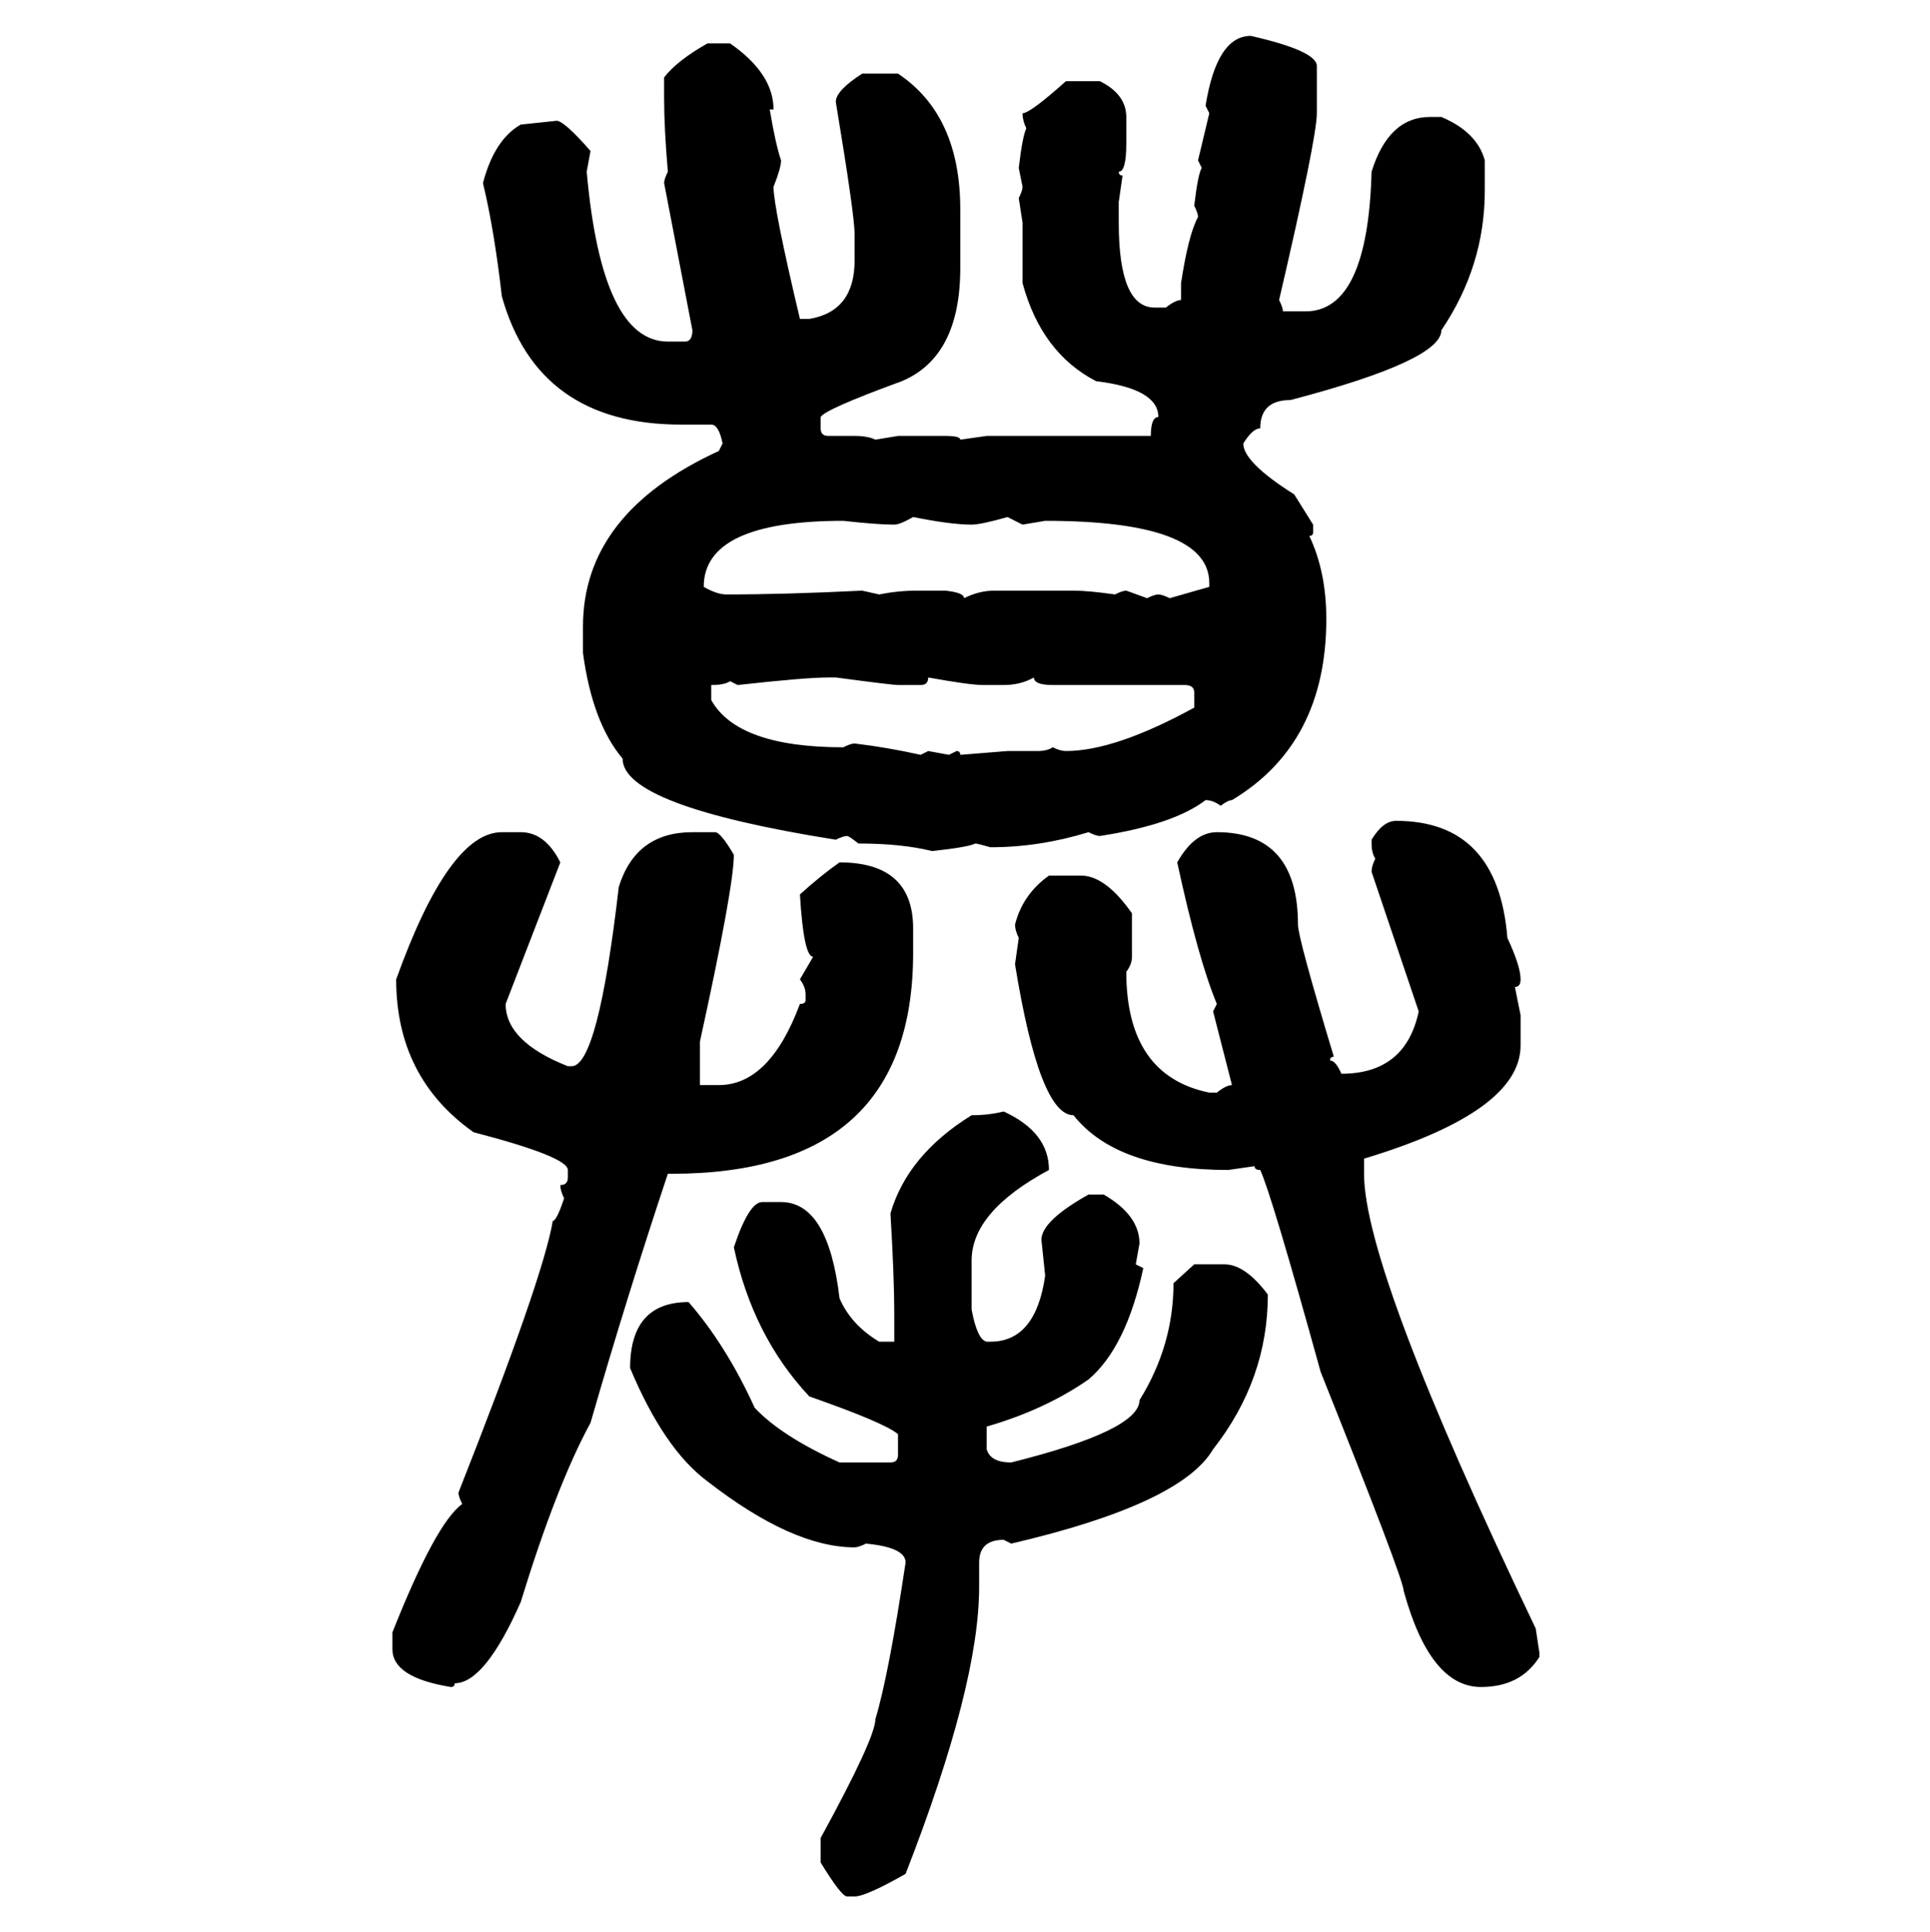 <svg xmlns="http://www.w3.org/2000/svg" xmlns:xlink="http://www.w3.org/1999/xlink" width="299.707" height="300"><path d="M194.24 5.57L194.24 5.57Q204.49 7.91 204.49 10.25L204.49 10.25L204.49 17.58Q204.49 21.39 198.63 46.58L198.63 46.58Q199.22 47.75 199.22 48.34L199.22 48.34L202.73 48.34Q212.40 48.34 212.99 26.66L212.99 26.66Q215.63 18.16 222.07 18.16L222.07 18.16L223.83 18.16Q229.39 20.51 230.57 24.90L230.57 24.90L230.57 29.59Q230.57 41.31 223.83 51.27L223.83 51.27Q223.83 55.96 200.39 62.11L200.39 62.11Q195.70 62.11 195.70 66.50L195.70 66.50Q194.53 66.50 193.07 68.85L193.07 68.85Q193.07 71.78 200.98 76.76L200.98 76.76L203.91 81.45L203.91 82.62Q203.91 83.20 203.32 83.20L203.32 83.20Q205.96 88.77 205.96 96.09L205.96 96.09Q205.96 115.43 191.31 124.22L191.31 124.22Q190.72 124.22 189.55 125.10L189.55 125.10Q188.38 124.22 187.21 124.22L187.21 124.22Q182.23 128.03 170.80 129.79L170.80 129.79Q170.21 129.79 169.04 129.20L169.04 129.20Q161.43 131.54 153.81 131.54L153.81 131.54Q151.76 130.96 151.46 130.96L151.46 130.96Q150.29 131.54 144.73 132.13L144.73 132.13Q140.04 130.96 133.30 130.96L133.30 130.96Q131.84 129.79 131.54 129.79L131.54 129.79Q130.96 129.79 129.79 130.37L129.79 130.37Q96.68 125.10 96.68 117.77L96.68 117.77Q91.99 112.21 90.53 101.37L90.53 101.37L90.53 97.27Q90.53 79.69 111.62 70.02L111.62 70.02L112.21 68.85Q111.62 65.92 110.45 65.92L110.45 65.92L105.76 65.92Q83.50 65.92 77.93 46.00L77.93 46.00Q76.76 35.74 75 28.42L75 28.42Q76.76 21.68 80.86 19.34L80.86 19.34L86.43 18.75Q87.60 18.75 91.70 23.44L91.70 23.44L91.11 26.66Q93.46 53.03 103.71 53.03L103.71 53.03L106.35 53.03Q107.52 53.03 107.52 51.27L107.52 51.27L103.13 28.42Q103.13 27.83 103.71 26.66L103.71 26.66Q103.13 19.92 103.13 15.23L103.13 15.23L103.13 12.01Q105.18 9.38 109.86 6.74L109.86 6.74L113.38 6.74Q120.12 11.43 120.12 16.99L120.12 16.99L119.53 16.99Q120.41 22.27 121.29 24.90L121.29 24.90Q121.29 26.07 120.12 29.00L120.12 29.00Q120.12 32.23 124.22 49.51L124.22 49.51L125.68 49.51Q132.71 48.34 132.71 40.43L132.71 40.43L132.71 36.33Q132.71 33.40 129.79 15.82L129.79 15.82Q129.79 14.06 133.89 11.43L133.89 11.43L139.45 11.43Q149.12 17.87 149.12 32.52L149.12 32.52L149.12 41.60Q149.12 55.37 140.04 59.18L140.04 59.18Q128.03 63.57 127.44 64.75L127.44 64.75L127.44 66.50Q127.44 67.68 128.61 67.68L128.61 67.68L132.71 67.68Q134.77 67.68 135.94 68.26L135.94 68.26L139.45 67.68L146.78 67.68Q149.12 67.68 149.12 68.26L149.12 68.26L153.22 67.68L178.71 67.68Q178.71 64.75 179.88 64.75L179.88 64.75Q179.88 60.35 170.21 59.18L170.21 59.18Q161.72 54.79 158.79 43.95L158.79 43.95L158.79 34.57L158.20 30.76Q158.79 29.59 158.79 29.00L158.79 29.00L158.20 26.07Q158.79 21.09 159.38 19.92L159.38 19.92Q158.79 18.75 158.79 17.58L158.79 17.58Q159.96 17.58 165.53 12.60L165.53 12.60L170.80 12.60Q174.90 14.65 174.90 18.16L174.90 18.16L174.90 22.27Q174.90 26.66 173.73 26.66L173.73 26.66Q173.73 27.25 174.32 27.25L174.32 27.25L173.73 31.35L173.73 34.57Q173.73 47.75 179.30 47.75L179.30 47.75L181.05 47.75Q182.52 46.58 183.40 46.58L183.40 46.58L183.40 43.95Q184.57 36.33 186.04 33.69L186.04 33.69Q186.04 33.11 185.45 31.93L185.45 31.93Q186.04 26.95 186.62 26.07L186.62 26.07L186.04 24.90L187.79 17.58L187.21 16.41Q188.96 5.57 194.24 5.57ZM138.87 81.45L138.87 81.45Q136.23 81.45 130.96 80.86L130.96 80.86Q109.28 80.86 109.28 91.11L109.28 91.11Q111.33 92.29 112.79 92.29L112.79 92.29Q121.88 92.29 133.89 91.70L133.89 91.70L136.52 92.29Q139.45 91.70 142.38 91.70L142.38 91.70L146.78 91.70Q149.71 91.99 149.71 92.87L149.71 92.87Q152.05 91.70 154.39 91.70L154.39 91.70L166.70 91.70Q169.04 91.70 173.14 92.29L173.14 92.29Q174.32 91.70 174.90 91.70L174.90 91.70L178.13 92.87Q179.30 92.29 179.88 92.29L179.88 92.29Q180.47 92.29 181.64 92.87L181.64 92.87L187.79 91.11L187.79 90.53Q187.79 80.86 162.30 80.86L162.30 80.86L158.79 81.45L156.45 80.27Q152.34 81.45 150.88 81.45L150.88 81.45Q147.66 81.45 141.80 80.27L141.80 80.27Q139.75 81.45 138.87 81.45ZM114.55 106.35L114.55 106.35L113.38 105.76Q112.50 106.35 110.45 106.35L110.45 106.35L110.45 108.69Q114.55 116.02 130.96 116.02L130.96 116.02Q132.13 115.43 132.71 115.43L132.71 115.43Q137.70 116.02 142.97 117.19L142.97 117.19L144.14 116.60L147.36 117.19L148.54 116.60Q149.12 116.60 149.12 117.19L149.12 117.19L156.45 116.60L161.13 116.60Q162.60 116.60 163.48 116.02L163.48 116.02Q164.65 116.60 165.53 116.60L165.53 116.60Q173.14 116.60 185.45 109.86L185.45 109.86L185.45 107.52Q185.45 106.35 183.98 106.35L183.98 106.35L163.48 106.35Q160.55 106.35 160.55 105.18L160.55 105.18Q158.50 106.35 155.86 106.35L155.86 106.35L152.64 106.35Q150.59 106.35 144.14 105.18L144.14 105.18Q144.14 106.35 142.97 106.35L142.97 106.35L139.45 106.35Q138.57 106.35 129.79 105.18L129.79 105.18L128.61 105.18Q125.10 105.18 114.55 106.35ZM216.80 127.44L216.80 127.44Q232.62 127.44 234.08 145.61L234.08 145.61Q236.13 150 236.13 152.05L236.13 152.05Q236.13 153.22 235.25 153.22L235.25 153.22L236.13 157.62L236.13 162.30Q236.13 172.56 211.82 179.88L211.82 179.88L211.82 182.23Q211.82 197.17 238.48 252.83L238.48 252.83L239.06 256.64L239.06 257.23Q236.13 261.91 229.98 261.91L229.98 261.91Q222.07 261.91 217.97 246.97L217.97 246.97Q217.97 245.21 205.08 212.99L205.08 212.99Q197.46 185.45 195.70 181.64L195.70 181.64Q194.82 181.64 194.82 181.05L194.82 181.05L190.72 181.64Q173.44 181.64 166.70 173.14L166.70 173.14Q161.43 173.14 157.62 149.71L157.62 149.71L158.20 145.61Q157.62 144.43 157.62 143.55L157.62 143.55Q158.79 138.87 162.89 135.94L162.89 135.94L167.87 135.94Q171.68 135.94 175.78 141.80L175.78 141.80L175.78 148.54Q175.78 149.71 174.90 150.88L174.90 150.88Q174.90 166.99 187.79 169.63L187.79 169.63L188.96 169.63Q190.43 168.46 191.31 168.46L191.31 168.46L188.38 157.03L188.96 155.86Q186.04 148.83 182.81 133.89L182.81 133.89Q185.45 129.20 188.96 129.20L188.96 129.20Q201.56 129.20 201.56 143.55L201.56 143.55Q201.56 145.61 207.13 164.06L207.13 164.06Q206.54 164.06 206.54 164.65L206.54 164.65Q207.42 164.65 208.30 166.70L208.30 166.70Q218.26 166.70 220.31 157.03L220.31 157.03L212.99 135.35Q212.99 134.47 213.57 133.30L213.57 133.30Q212.99 132.42 212.99 130.96L212.99 130.96L212.99 130.37Q214.75 127.44 216.80 127.44ZM77.93 129.20L77.93 129.20L80.86 129.20Q84.67 129.20 87.01 133.89L87.01 133.89L78.52 155.86Q78.52 161.72 88.18 165.53L88.18 165.53L88.77 165.53Q92.87 165.53 96.09 137.70L96.09 137.70Q98.73 129.20 107.52 129.20L107.52 129.20L111.04 129.20Q111.91 129.20 113.96 132.71L113.96 132.71Q113.96 137.70 108.69 161.72L108.69 161.72L108.69 168.46L111.62 168.46Q119.53 168.46 124.22 155.86L124.22 155.86Q125.10 155.86 125.10 155.27L125.10 155.27L125.10 154.39Q125.10 153.22 124.22 152.05L124.22 152.05L126.27 148.54Q124.80 148.54 124.22 138.87L124.22 138.87Q127.44 135.94 130.37 133.89L130.37 133.89Q141.80 133.89 141.80 144.14L141.80 144.14L141.80 147.95Q141.80 182.23 104.30 182.23L104.30 182.23L103.71 182.23Q97.27 201.56 91.70 220.90L91.70 220.90Q86.43 230.57 80.86 248.73L80.86 248.73Q75.29 261.33 70.61 261.33L70.61 261.33Q70.61 261.91 70.02 261.91L70.02 261.91Q60.94 260.45 60.94 256.05L60.94 256.05L60.94 253.42Q67.68 236.43 71.78 233.50L71.78 233.50Q71.19 232.32 71.19 231.74L71.19 231.74Q84.38 198.34 85.84 189.55L85.84 189.55Q86.43 189.55 87.60 186.04L87.60 186.04Q87.01 184.86 87.01 183.98L87.01 183.98Q88.18 183.98 88.18 182.81L88.18 182.81L88.18 181.64Q88.18 179.59 73.54 175.78L73.54 175.78Q61.52 167.29 61.52 152.05L61.52 152.05Q69.73 129.20 77.93 129.20ZM155.86 172.56L155.86 172.56Q162.89 175.78 162.89 181.64L162.89 181.64Q150.88 188.09 150.88 195.70L150.88 195.70L150.88 203.32Q151.76 208.01 153.22 208.30L153.22 208.30L153.81 208.30Q160.84 208.30 162.30 198.05L162.30 198.05L161.72 192.48Q161.72 189.55 169.04 185.45L169.04 185.45L171.39 185.45Q176.95 188.67 176.95 193.07L176.95 193.07L176.37 196.29L177.54 196.88Q174.90 209.18 169.04 214.16L169.04 214.16Q162.30 218.85 153.22 221.48L153.22 221.48L153.22 225Q153.81 227.05 157.03 227.05L157.03 227.05Q176.95 222.07 176.95 217.38L176.95 217.38Q182.23 208.89 182.23 199.22L182.23 199.22L185.45 196.29L190.14 196.29Q193.36 196.29 196.88 200.98L196.88 200.98Q196.88 214.16 188.38 225L188.38 225Q183.40 233.50 157.03 239.65L157.03 239.65L155.86 239.06Q152.05 239.06 152.05 242.58L152.05 242.58L152.05 246.39Q152.05 261.62 140.63 290.92L140.63 290.92Q134.47 294.43 132.71 294.43L132.71 294.43L131.54 294.43Q130.66 294.43 127.44 289.16L127.44 289.16L127.44 285.35Q135.94 269.82 135.94 266.89L135.94 266.89Q137.99 260.16 140.63 242.58L140.63 242.58Q140.63 240.23 134.47 239.65L134.47 239.65Q133.30 240.23 132.71 240.23L132.71 240.23Q123.05 240.23 109.86 229.98L109.86 229.98Q103.13 225 97.85 212.40L97.85 212.40Q97.85 202.15 106.93 202.15L106.93 202.15Q112.79 208.89 117.19 218.55L117.19 218.55Q121.29 222.95 130.37 227.05L130.37 227.05L138.28 227.05Q139.45 227.05 139.45 225.88L139.45 225.88L139.45 222.66Q137.40 220.90 125.68 216.80L125.68 216.80Q116.89 207.42 113.96 193.65L113.96 193.65Q116.31 186.62 118.36 186.62L118.36 186.62L121.29 186.62Q128.61 186.62 130.37 201.56L130.37 201.56Q132.13 205.66 136.52 208.30L136.52 208.30L138.87 208.30L138.87 203.91Q138.87 198.34 138.28 188.38L138.28 188.38Q140.92 179.30 150.88 173.14L150.88 173.14Q153.52 173.14 155.86 172.56Z"/></svg>